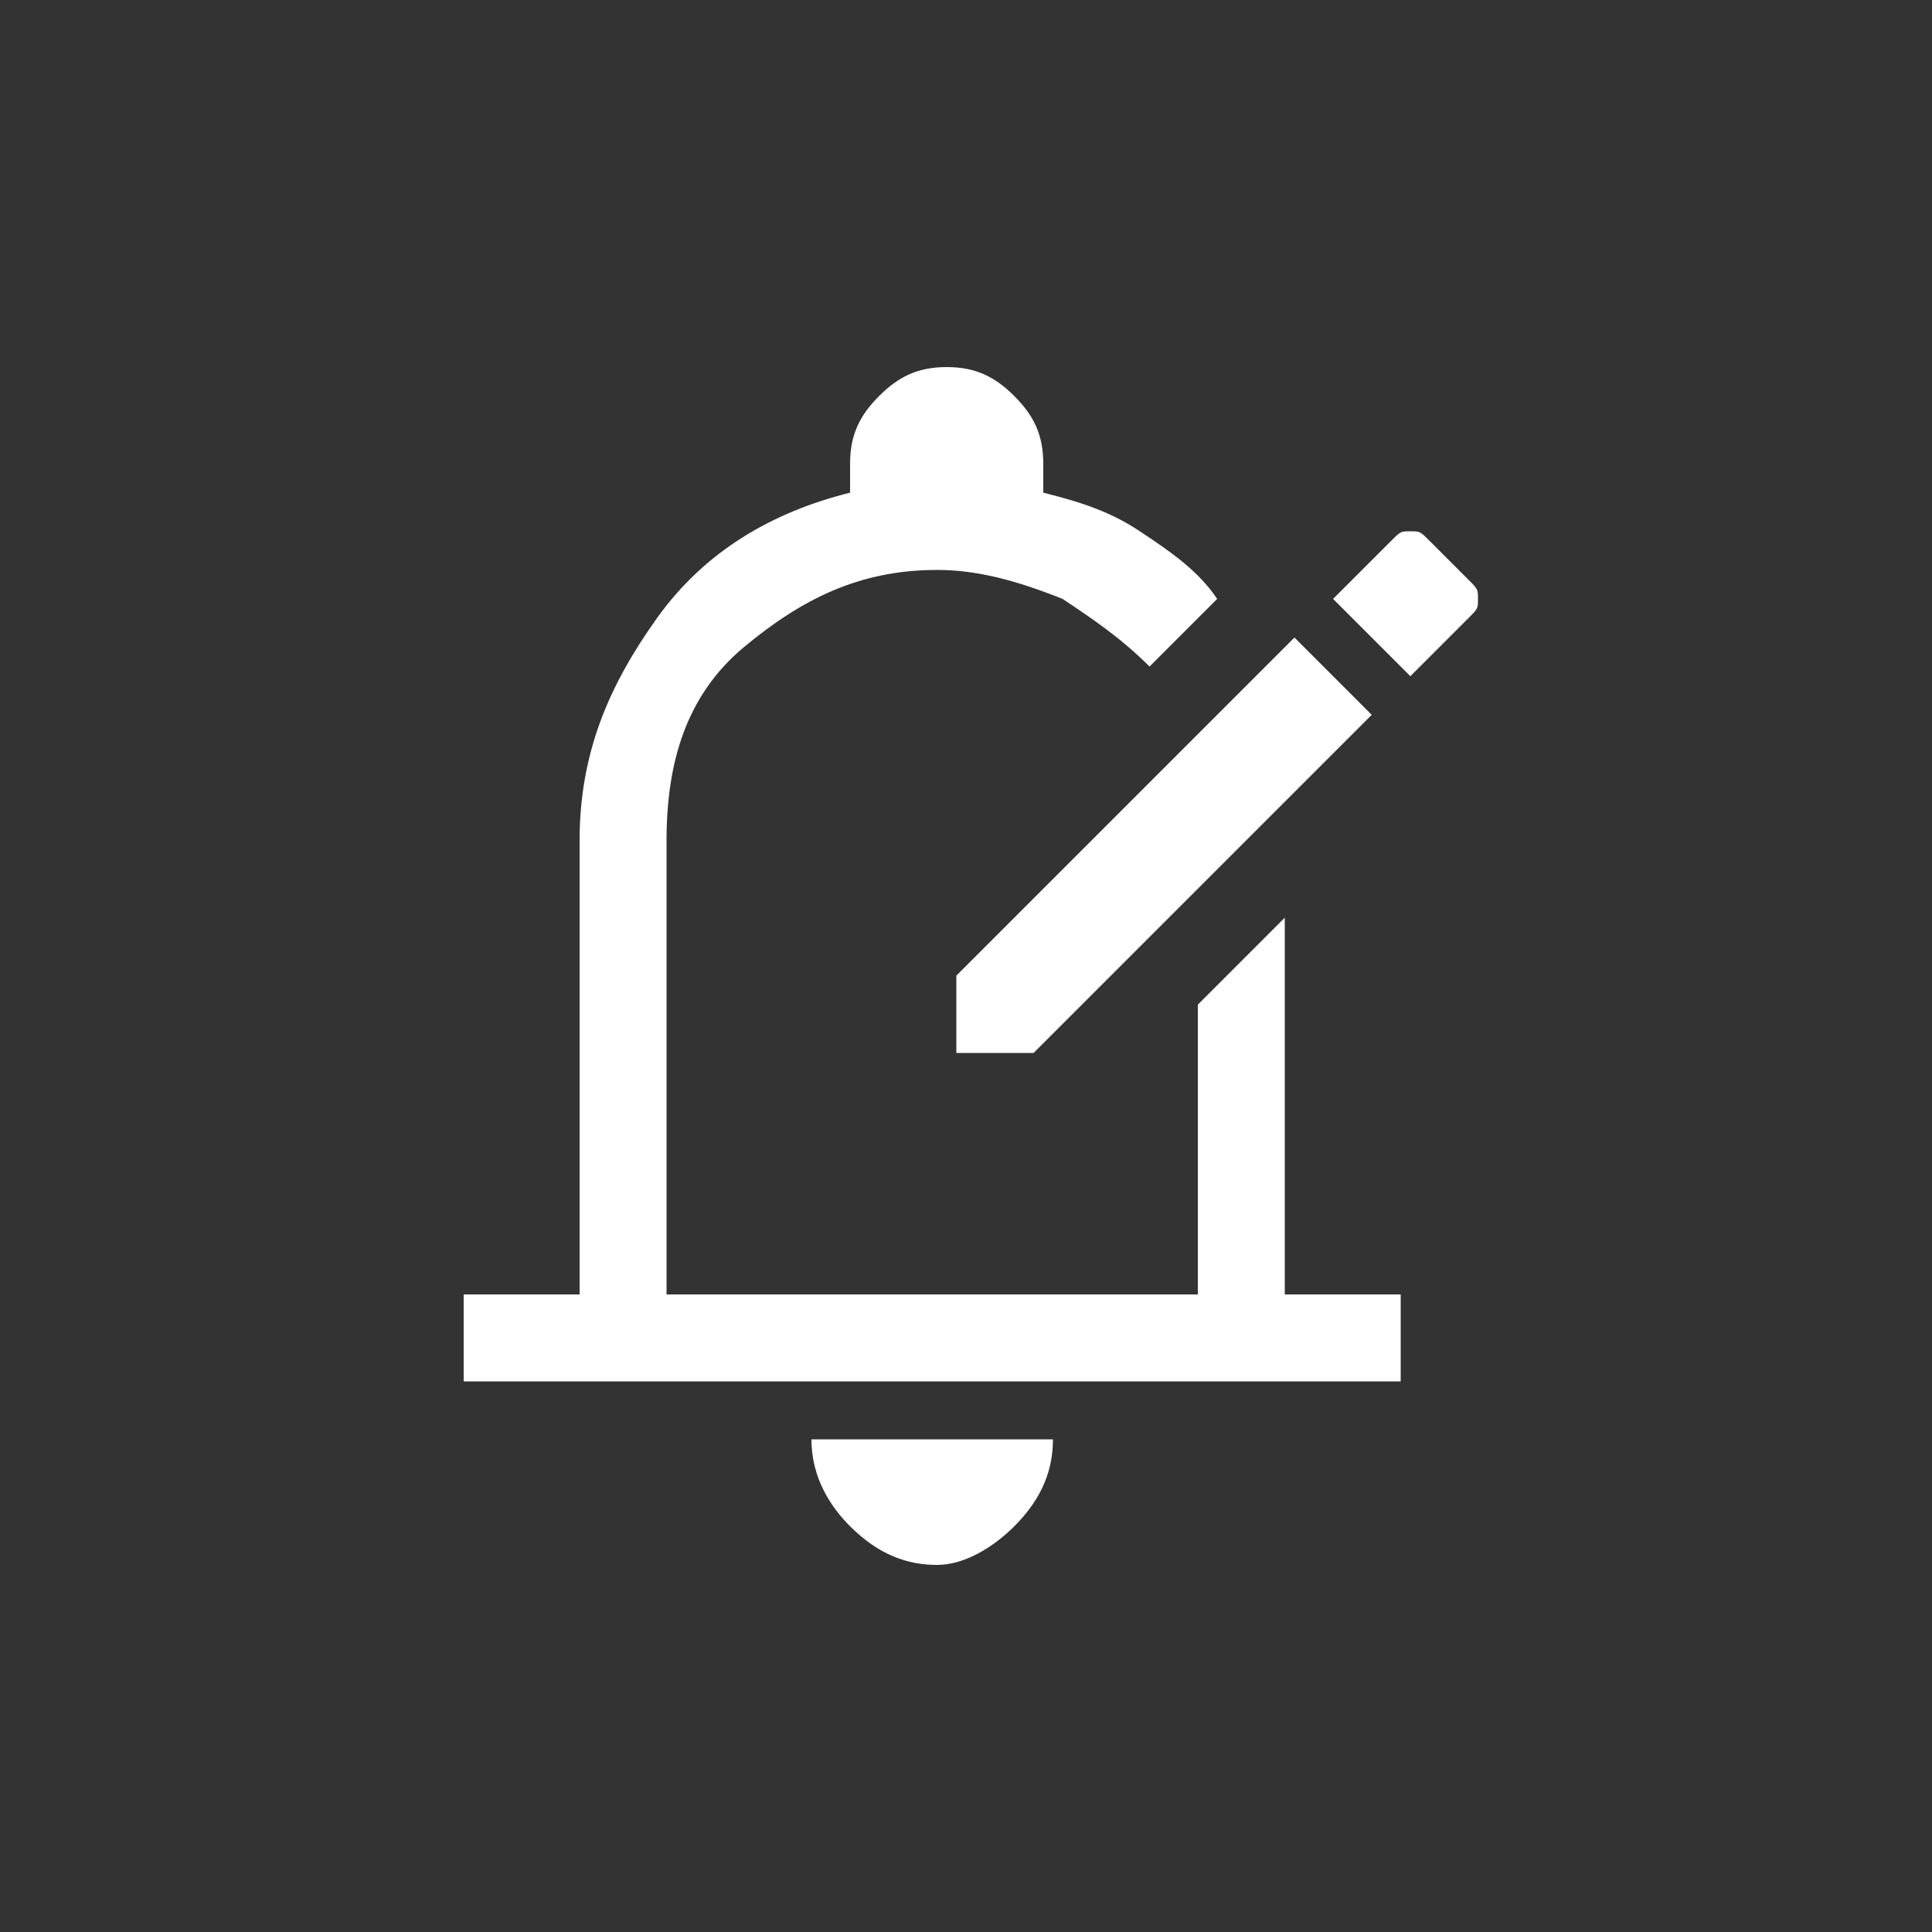 <?xml version="1.0" encoding="utf-8"?>
<!-- Generator: Adobe Illustrator 23.0.3, SVG Export Plug-In . SVG Version: 6.00 Build 0)  -->
<svg version="1.1" id="Layer_1" xmlns="http://www.w3.org/2000/svg" xmlns:xlink="http://www.w3.org/1999/xlink" x="0px" y="0px"
	 viewBox="0 0 20 20" style="enable-background:new 0 0 20 20;" xml:space="preserve">
<rect x="0" y="0" width="20" height="20" fill="#333333" stroke="none"/>
<style type="text/css">
	.st0{fill:#FFFFFF;}
</style>
<path class="st0" d="M9.7,16.2c-0.3,0-0.6-0.1-0.9-0.4c-0.2-0.2-0.4-0.5-0.4-0.9h2.5c0,0.3-0.1,0.6-0.4,0.9
	C10.3,16,10,16.2,9.7,16.2z M4.8,14.3v-0.9H6V8.7c0-0.9,0.3-1.6,0.8-2.3s1.2-1.1,2-1.3V4.8c0-0.3,0.1-0.5,0.3-0.7
	c0.2-0.2,0.4-0.3,0.7-0.3s0.5,0.1,0.7,0.3c0.2,0.2,0.3,0.4,0.3,0.7v0.3c0.4,0.1,0.7,0.2,1,0.4c0.3,0.2,0.6,0.4,0.8,0.7l-0.7,0.7
	c-0.3-0.3-0.6-0.5-0.9-0.7C10.5,6,10.1,5.9,9.7,5.9c-0.8,0-1.4,0.3-2,0.8s-0.8,1.2-0.8,2v4.7h5.5v-3l0.9-0.9v3.9h1.2v0.9H4.8z
	 M9.9,10.9v-0.8l3.5-3.5l0.8,0.8l-3.5,3.5H9.9z M14.6,7l0.6-0.6c0.1-0.1,0.1-0.1,0.1-0.2s0-0.1-0.1-0.2l-0.4-0.4
	c-0.1-0.1-0.1-0.1-0.2-0.1c-0.1,0-0.1,0-0.2,0.1l-0.6,0.6L14.6,7z"/>
</svg>
